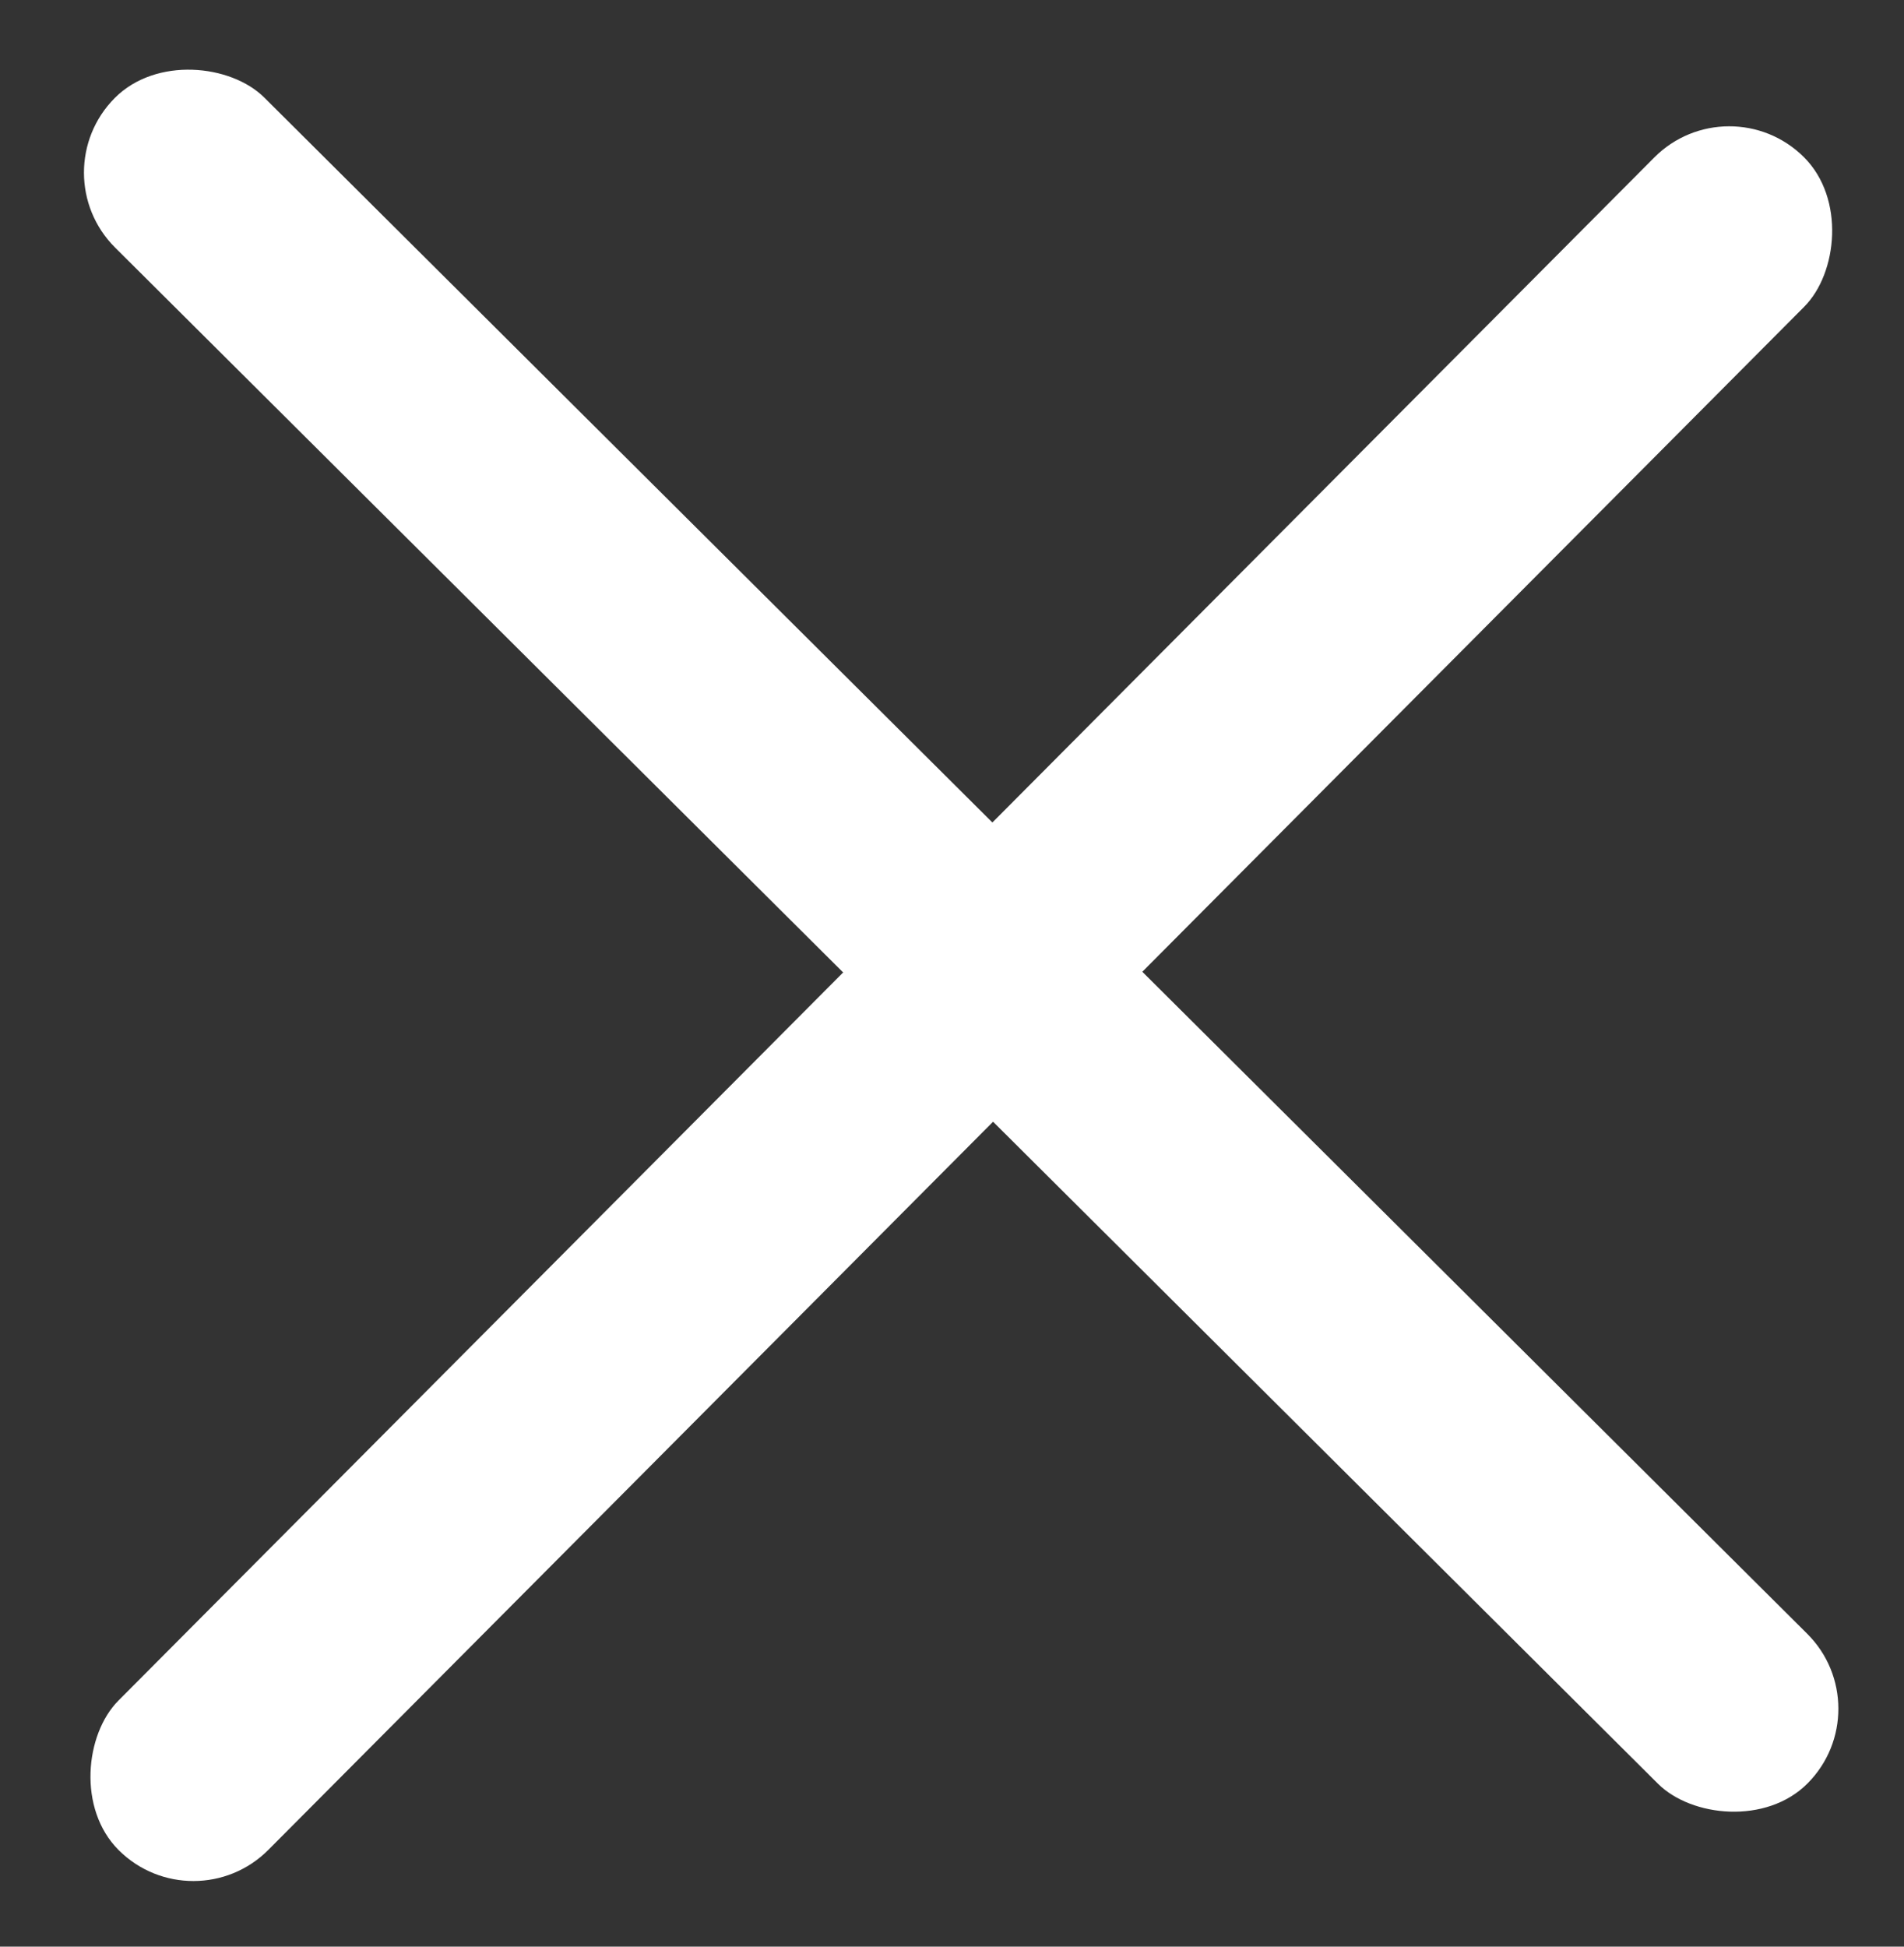 <svg width="45" height="46" viewBox="0 0 45 46" fill="none" xmlns="http://www.w3.org/2000/svg">
<rect x="0" y="0" width="45" height="46" fill="#333333" stroke="none"/>
<rect x="40.862" y="1.949" width="5" height="56.452" rx="2.5" transform="rotate(44.87 40.862 1.949)" fill="white"/>
<rect x="0.949" y="4.087" width="5" height="56.452" rx="2.5" transform="rotate(-45.13 0.949 4.087)" fill="white"/>
</svg>
